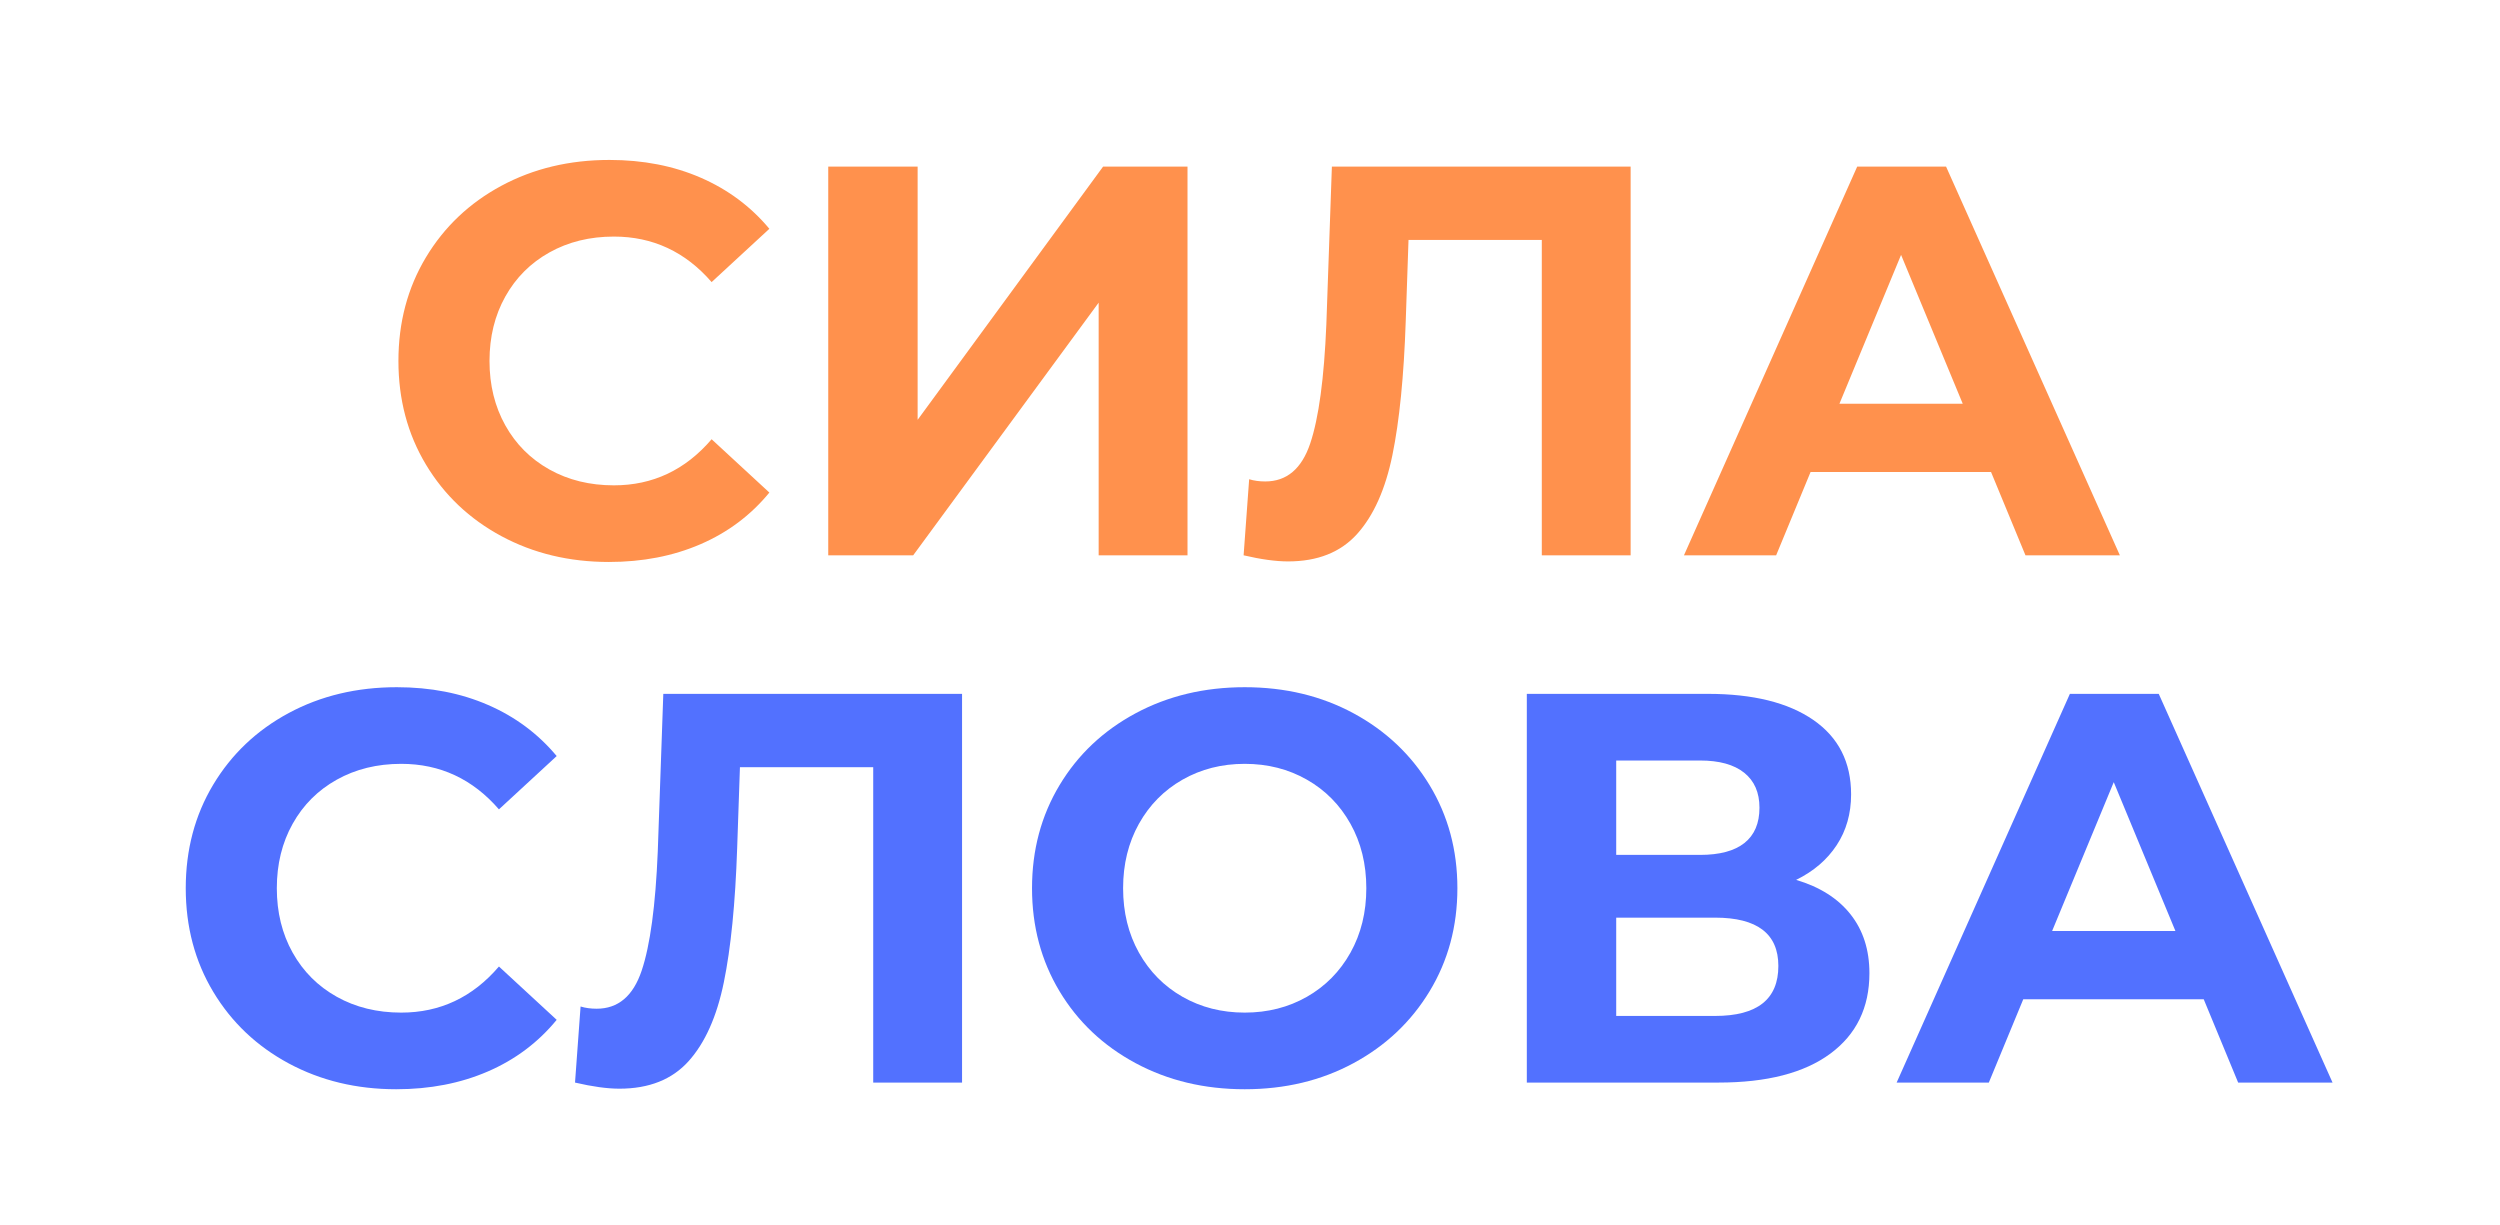 <?xml version="1.0" encoding="UTF-8"?> <svg xmlns="http://www.w3.org/2000/svg" width="3000" height="1470" viewBox="0 0 3000 1470" fill="none"> <g clip-path="url(#clip0_9_1268)"> <path d="M730.672 674.368C683.13 674.368 640.141 664.045 601.714 643.389C563.297 622.722 533.089 594.071 511.089 557.431C489.099 520.78 478.109 479.347 478.109 433.139C478.109 386.946 489.099 345.525 511.089 308.868C533.089 272.217 563.297 243.566 601.714 222.91C640.141 202.259 683.349 191.931 731.339 191.931C771.755 191.931 808.286 199.045 840.943 213.264C873.594 227.472 901.026 247.905 923.234 274.556L853.943 338.514C822.401 302.097 783.307 283.889 736.672 283.889C707.797 283.889 682.026 290.222 659.359 302.889C636.703 315.545 619.047 333.196 606.38 355.847C593.724 378.504 587.401 404.264 587.401 433.139C587.401 462.014 593.724 487.785 606.38 510.452C619.047 533.108 636.703 550.764 659.359 563.431C682.026 576.087 707.797 582.41 736.672 582.41C783.307 582.41 822.401 563.972 853.943 527.097L923.234 591.077C901.026 618.176 873.484 638.837 840.609 653.056C807.734 667.264 771.089 674.368 730.672 674.368Z" fill="#FF914D"></path> <path d="M993.889 199.91H1101.16V503.785L1323.72 199.91H1425.01V666.368H1318.39V363.181L1095.83 666.368H993.889V199.91Z" fill="#FF914D"></path> <path d="M1956.76 199.91V666.368H1850.16V287.889H1690.22L1686.89 385.16C1684.67 451.358 1679.33 505.004 1670.89 546.097C1662.46 587.181 1648.35 618.722 1628.58 640.722C1608.81 662.712 1581.17 673.702 1545.64 673.702C1530.97 673.702 1513.2 671.254 1492.33 666.368L1498.99 575.077C1504.75 576.858 1511.19 577.743 1518.31 577.743C1544.07 577.743 1562.06 562.53 1572.28 532.097C1582.5 501.67 1588.95 454.025 1591.62 389.16L1598.26 199.91H1956.76Z" fill="#FF914D"></path> <path d="M2389.25 566.41H2172.69L2131.38 666.368H2020.75L2228.65 199.91H2335.27L2543.83 666.368H2430.56L2389.25 566.41ZM2355.27 484.452L2281.29 305.868L2207.33 484.452H2355.27Z" fill="#FF914D"></path> <path d="M475.457 1307.09C427.916 1307.09 384.926 1296.76 346.499 1276.11C308.082 1255.44 277.874 1226.79 255.874 1190.15C233.884 1153.5 222.895 1112.07 222.895 1065.86C222.895 1019.67 233.884 978.243 255.874 941.587C277.874 904.936 308.082 876.285 346.499 855.629C384.926 834.978 428.134 824.65 476.124 824.65C516.541 824.65 553.072 831.764 585.728 845.983C618.379 860.191 645.811 880.623 668.02 907.275L598.728 971.233C567.186 934.816 528.093 916.608 481.457 916.608C452.582 916.608 426.811 922.941 404.145 935.608C381.489 948.264 363.832 965.915 351.166 988.566C338.509 1011.22 332.186 1036.98 332.186 1065.86C332.186 1094.73 338.509 1120.5 351.166 1143.17C363.832 1165.83 381.489 1183.48 404.145 1196.15C426.811 1208.81 452.582 1215.13 481.457 1215.13C528.093 1215.13 567.186 1196.69 598.728 1159.82L668.02 1223.8C645.811 1250.89 618.27 1271.56 585.395 1285.77C552.52 1299.98 515.874 1307.09 475.457 1307.09Z" fill="#5271FF"></path> <path d="M1154.47 832.629V1299.09H1047.86V920.608H887.924L884.591 1017.88C882.367 1084.08 877.034 1137.72 868.591 1178.82C860.159 1219.9 846.054 1251.44 826.278 1273.44C806.513 1295.43 778.867 1306.42 743.341 1306.42C728.674 1306.42 710.903 1303.97 690.028 1299.09L696.695 1207.8C702.455 1209.58 708.893 1210.46 716.007 1210.46C741.768 1210.46 759.763 1195.25 769.987 1164.82C780.205 1134.39 786.653 1086.74 789.32 1021.88L795.966 832.629H1154.47Z" fill="#5271FF"></path> <path d="M1493.66 1307.09C1445.23 1307.09 1401.58 1296.65 1362.7 1275.77C1323.84 1254.89 1293.41 1226.12 1271.41 1189.48C1249.42 1152.83 1238.43 1111.62 1238.43 1065.86C1238.43 1020.11 1249.42 978.91 1271.41 942.254C1293.41 905.603 1323.84 876.837 1362.7 855.962C1401.58 835.087 1445.23 824.65 1493.66 824.65C1542.08 824.65 1585.6 835.087 1624.24 855.962C1662.89 876.837 1693.33 905.603 1715.54 942.254C1737.75 978.91 1748.87 1020.11 1748.87 1065.86C1748.87 1111.62 1737.75 1152.83 1715.54 1189.48C1693.33 1226.12 1662.89 1254.89 1624.24 1275.77C1585.6 1296.65 1542.08 1307.09 1493.66 1307.09ZM1493.66 1215.13C1521.2 1215.13 1546.08 1208.81 1568.29 1196.15C1590.49 1183.48 1607.92 1165.83 1620.58 1143.17C1633.24 1120.5 1639.58 1094.73 1639.58 1065.86C1639.58 1036.98 1633.24 1011.22 1620.58 988.566C1607.92 965.915 1590.49 948.264 1568.29 935.608C1546.08 922.941 1521.2 916.608 1493.66 916.608C1466.12 916.608 1441.23 922.941 1419.01 935.608C1396.81 948.264 1379.37 965.915 1366.7 988.566C1354.05 1011.22 1347.72 1036.98 1347.72 1065.86C1347.72 1094.73 1354.05 1120.5 1366.7 1143.17C1379.37 1165.83 1396.81 1183.48 1419.01 1196.15C1441.23 1208.81 1466.12 1215.13 1493.66 1215.13Z" fill="#5271FF"></path> <path d="M2155.34 1055.86C2183.77 1064.31 2205.53 1078.08 2220.63 1097.19C2235.74 1116.29 2243.3 1139.83 2243.3 1167.82C2243.3 1209.14 2227.64 1241.35 2196.32 1264.44C2165.01 1287.54 2120.26 1299.09 2062.07 1299.09H1832.18V832.629H2049.4C2103.6 832.629 2145.8 843.077 2176.01 863.962C2206.22 884.837 2221.32 914.603 2221.32 953.254C2221.32 976.353 2215.54 996.681 2203.99 1014.23C2192.45 1031.77 2176.23 1045.65 2155.34 1055.86ZM1939.45 1025.88H2040.07C2063.61 1025.88 2081.37 1021.11 2093.36 1011.57C2105.36 1002.01 2111.36 987.9 2111.36 969.233C2111.36 951.025 2105.25 937.04 2093.03 927.275C2080.82 917.499 2063.16 912.608 2040.07 912.608H1939.45V1025.88ZM2058.07 1219.13C2108.71 1219.13 2134.03 1199.14 2134.03 1159.15C2134.03 1120.5 2108.71 1101.17 2058.07 1101.17H1939.45V1219.13H2058.07Z" fill="#5271FF"></path> <path d="M2644.47 1199.13H2427.91L2386.59 1299.09H2275.97L2483.87 832.629H2590.49L2799.05 1299.09H2685.78L2644.47 1199.13ZM2610.49 1117.17L2536.51 938.587L2462.55 1117.17H2610.49Z" fill="#5271FF"></path> </g> <defs> <clipPath id="clip0_9_1268"> <rect width="3000" height="1470" fill="white"></rect> </clipPath> </defs> </svg> 